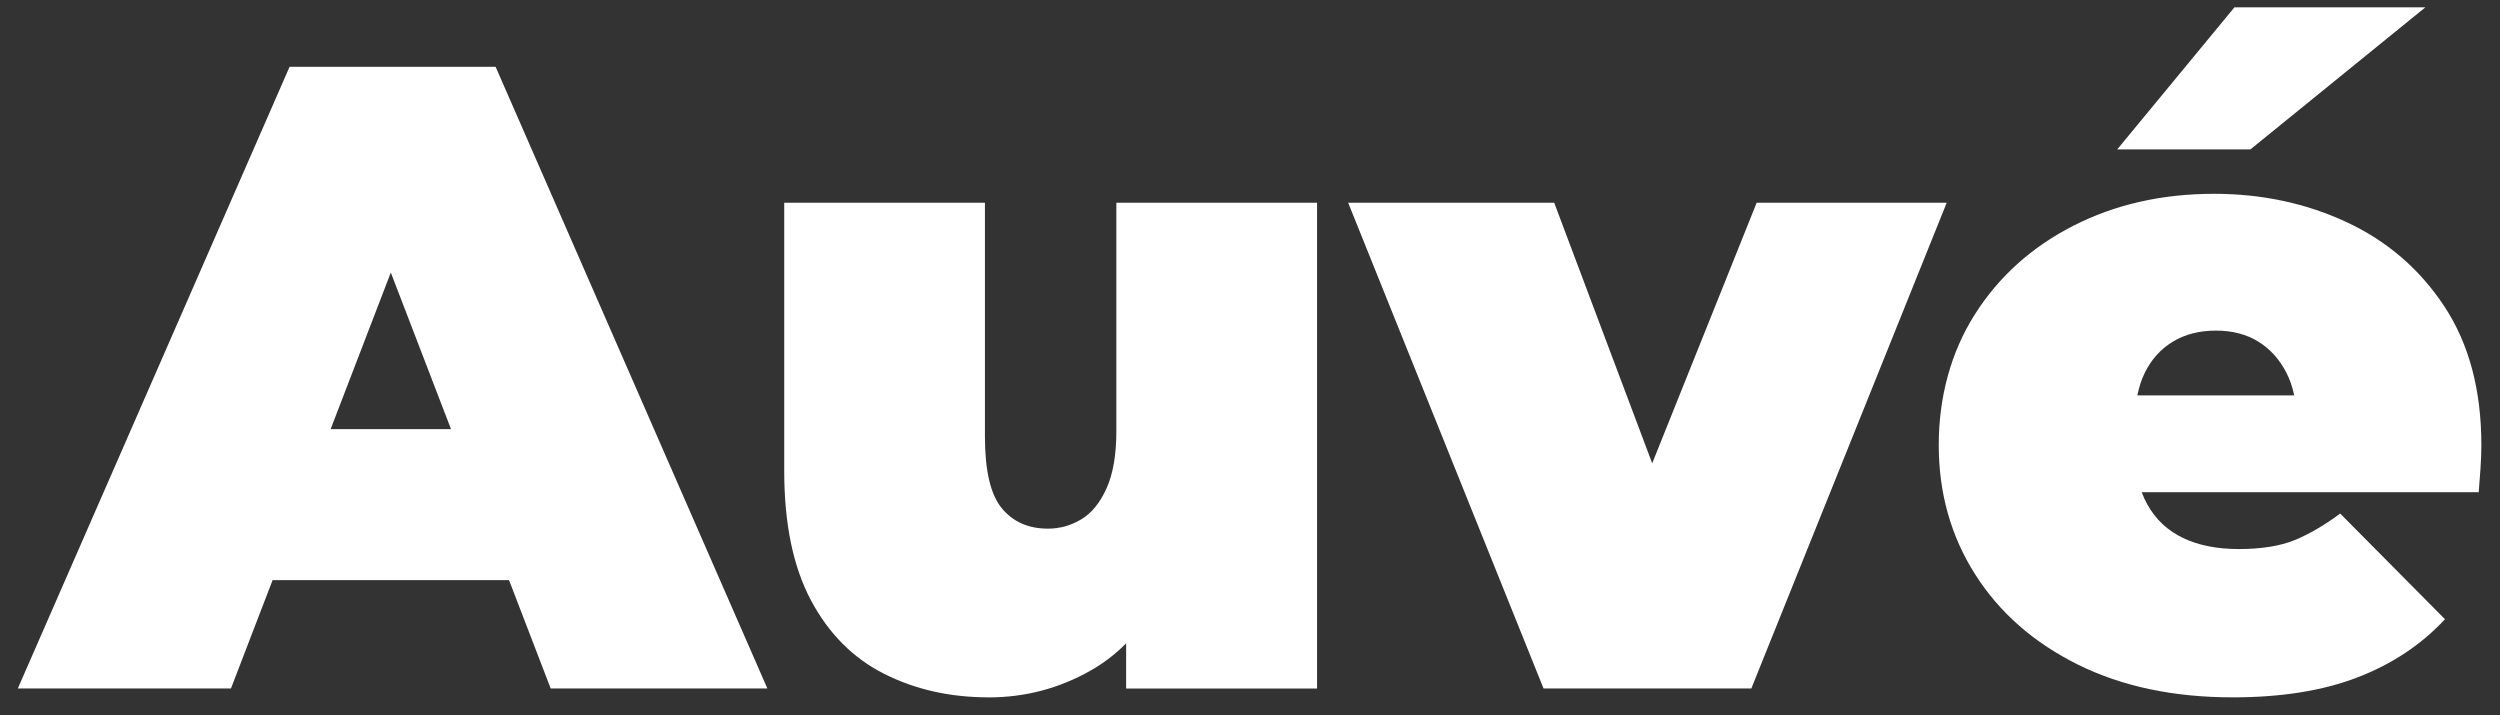 <svg viewBox="0 0 997.64 285.42" xmlns="http://www.w3.org/2000/svg" data-name="Layer 1" id="Layer_1">
  <rect x="0" y="0" width="997.64" height="285.42" fill="#333333" stroke="none"/>
  <defs>
    <style>
      .cls-1 {
        fill: #fff;
        stroke-width: 0px;
      }
    </style>
  </defs>
  <path d="M7.11,274.74L115.56,26.66h82.22l108.44,248.07h-86.47l-80.09-208.38h32.6l-80.09,208.38H7.11ZM71.61,231.5l21.26-60.25h114.11l21.26,60.25H71.61Z" class="cls-1"></path>
  <path d="M394.46,278.28c-15.36,0-29.24-3.13-41.64-9.39-12.4-6.26-22.15-16.06-29.24-29.41-7.09-13.35-10.63-30.53-10.63-51.56v-107.03h80.09v93.21c0,13.71,2.24,23.27,6.73,28.71,4.49,5.44,10.63,8.15,18.43,8.15,4.72,0,9.15-1.24,13.29-3.72,4.13-2.48,7.5-6.61,10.1-12.4,2.6-5.79,3.9-13.41,3.9-22.86v-91.08h80.09v193.85h-76.19v-55.99l15.24,15.24c-6.85,15.12-16.6,26.29-29.24,33.49-12.64,7.21-26.29,10.81-40.93,10.81Z" class="cls-1"></path>
  <path d="M615.96,274.74l-77.97-193.85h82.22l59.18,157.35h-41.46l63.08-157.35h75.84l-77.97,193.85h-82.93Z" class="cls-1"></path>
  <path d="M890.97,278.28c-23.63,0-44.24-4.37-61.84-13.11-17.6-8.74-31.25-20.73-40.93-35.97-9.69-15.24-14.53-32.43-14.53-51.56s4.78-36.97,14.35-52.1c9.57-15.12,22.68-26.93,39.34-35.44s35.38-12.76,56.17-12.76c19.14,0,36.8,3.78,52.98,11.34,16.18,7.56,29.18,18.78,38.98,33.67,9.8,14.88,14.71,33.31,14.71,55.29,0,2.83-.12,5.97-.35,9.39-.24,3.43-.48,6.56-.71,9.39h-149.2v-38.63h106.67l-30.12,10.28c0-7.56-1.36-14-4.08-19.31-2.72-5.32-6.44-9.45-11.16-12.4-4.73-2.95-10.4-4.43-17.01-4.43s-12.35,1.48-17.19,4.43c-4.84,2.96-8.57,7.09-11.16,12.4-2.6,5.32-3.9,11.76-3.9,19.31v12.05c0,8.27,1.65,15.36,4.96,21.26,3.31,5.91,8.03,10.34,14.18,13.29,6.14,2.96,13.58,4.43,22.33,4.43s16.36-1.18,22.15-3.54c5.79-2.36,11.87-5.9,18.25-10.63l41.82,42.17c-9.45,10.16-21.09,17.9-34.91,23.21-13.82,5.32-30.42,7.97-49.79,7.97ZM844.89,59.62l46.78-56.7h76.19l-69.82,56.7h-53.16Z" class="cls-1"></path>
</svg>